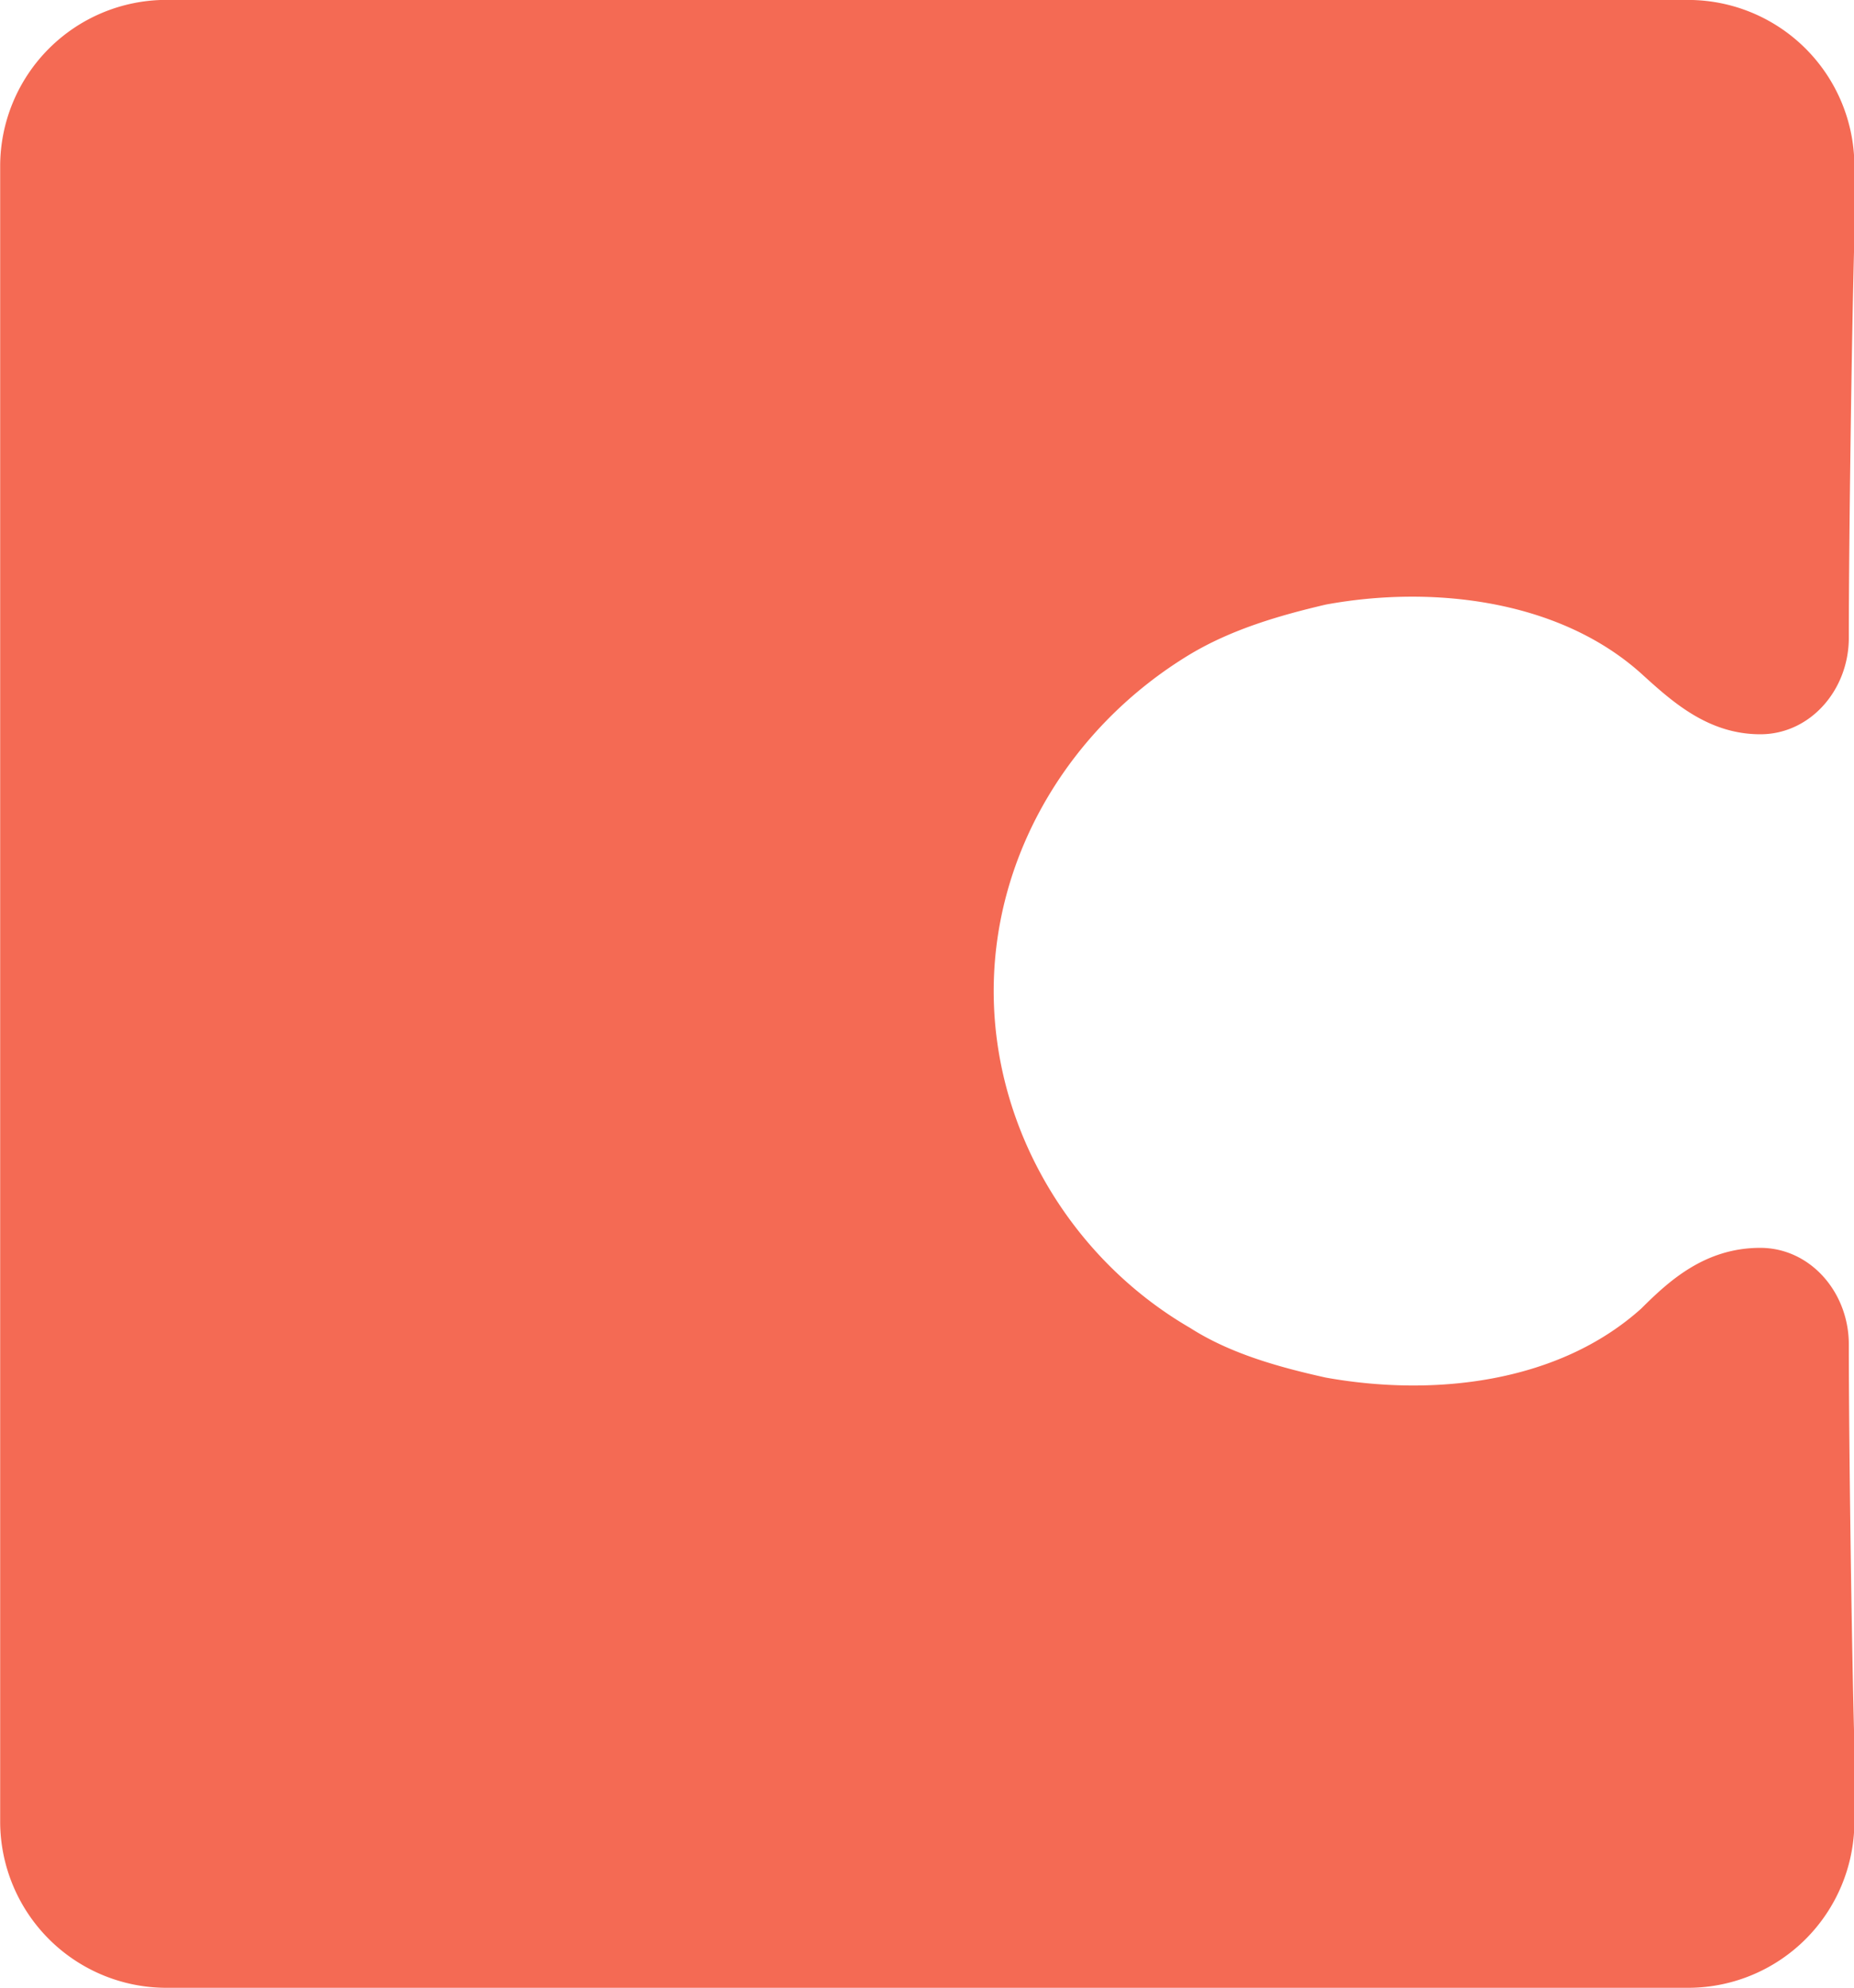 <svg xmlns="http://www.w3.org/2000/svg" viewBox="0.33 0.93 33.33 35.72">
  <path d="M30.682.928H3.318A2.99 2.99 0 0 0 .333 3.905v29.762a2.99 2.99 0 0 0 2.985 2.976h27.364a2.99 2.99 0 0 0 2.985-2.976v-1.39c-.05-1.785-.1-5.505-.1-7.192 0-.942-.696-1.736-1.592-1.736-.995 0-1.642.595-2.14 1.091-1.492 1.34-3.73 1.588-5.67 1.24-.896-.198-1.742-.446-2.439-.892-2.139-1.24-3.532-3.572-3.532-6.052 0-2.48 1.393-4.762 3.532-6.052.747-.446 1.592-.694 2.438-.892 1.89-.348 4.18-.1 5.672 1.24.547.496 1.194 1.09 2.14 1.09.895 0 1.591-.793 1.591-1.735 0-1.637.05-5.407.1-7.193v-1.29A2.99 2.99 0 0 0 30.682.929z" fill="#F46A54"/>
</svg>